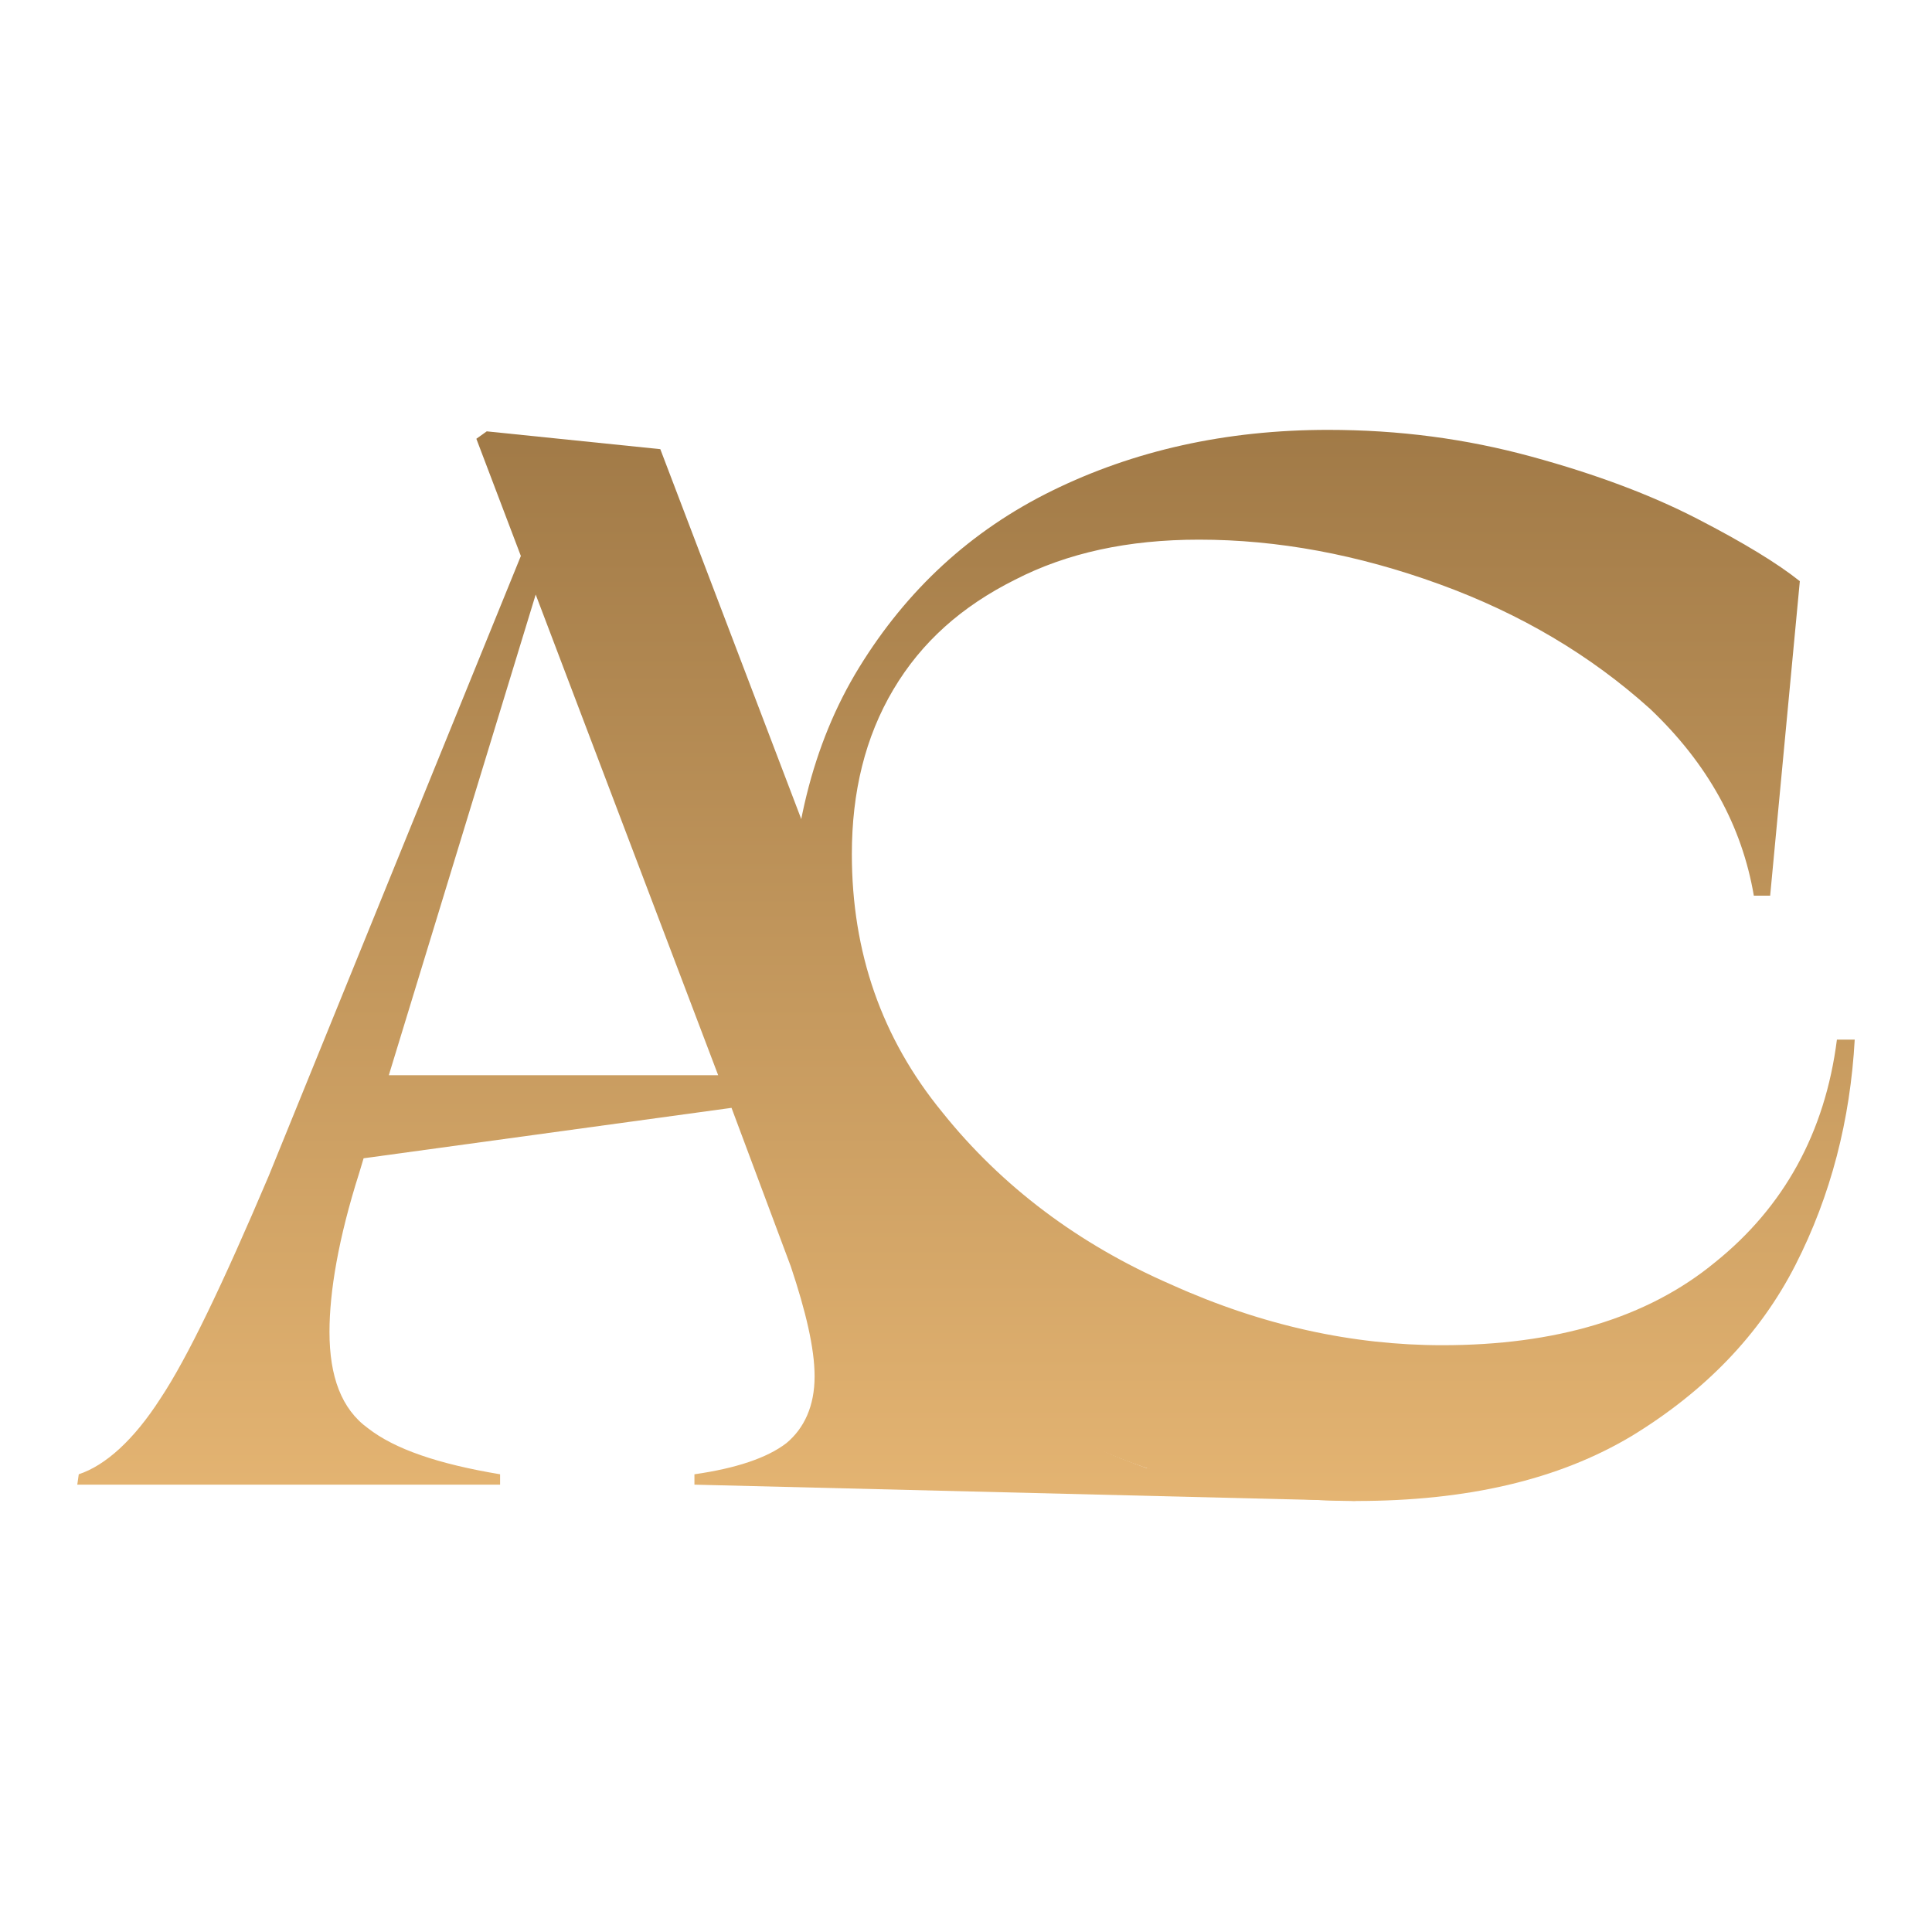 <svg xmlns="http://www.w3.org/2000/svg" width="400" height="400" viewBox="0 0 400 400" fill="none"><path d="M202.133 264.69L136.71 92.993L100.774 89.307L98.624 90.843L107.838 115.108L55.622 243.497C46.101 265.919 38.729 281.276 33.2 289.569C27.672 298.17 21.836 303.391 16.307 305.234L16 307.384H103.538V305.234C90.638 303.084 81.73 300.012 76.201 295.712C70.673 291.719 68.216 284.962 68.216 275.748C68.216 267.454 70.058 256.397 74.359 242.882L75.28 239.811L151.453 229.368L163.739 262.233C166.811 271.447 168.654 279.126 168.654 284.962C168.654 291.105 166.504 295.712 162.818 298.784C158.825 301.855 152.375 304.005 143.775 305.234V307.384L280.797 310.763L237.329 303.927C230.572 301.469 222.405 298.477 217.491 292.641C212.576 287.112 207.662 277.59 202.133 264.69ZM110.91 123.094L148.689 222.611H80.502L110.91 123.094Z" fill="url(#paint0_linear_225_2)"></path><path d="M220.903 296.941C238.718 306.155 258.683 310.763 280.797 310.763C303.527 310.763 322.57 306.463 337.927 297.248C352.978 288.034 364.342 276.362 371.714 261.926C379.086 247.49 383.079 231.825 384 215.239H380.314C377.857 234.589 369.257 249.947 355.128 261.311C340.999 272.983 321.956 278.512 298.612 278.512C280.183 278.512 261.447 274.519 242.404 265.919C223.36 257.626 207.388 245.647 195.102 230.289C182.509 214.932 176.366 197.117 176.366 176.845C176.366 163.945 179.131 152.58 184.966 142.751C190.802 132.923 199.095 125.551 210.153 120.022C220.903 114.493 233.496 111.729 248.239 111.729C264.518 111.729 281.105 114.801 297.998 120.944C314.891 127.087 329.327 135.687 341.613 146.744C353.592 158.109 360.657 171.009 363.114 185.445H366.492L372.635 120.329C368.028 116.644 360.964 112.343 351.442 107.429C341.92 102.515 330.556 98.215 317.041 94.529C303.527 90.843 289.705 89 274.962 89C253.768 89 234.725 93.3 217.832 101.593C200.938 109.886 187.731 122.172 177.902 138.144C168.073 154.116 163.466 173.466 163.466 195.888C163.466 219.232 168.38 239.504 178.823 256.704C188.959 274.212 203.088 287.726 220.903 296.941Z" fill="url(#paint1_linear_225_2)"></path><defs><linearGradient id="paint0_linear_225_2" x1="200" y1="89" x2="200" y2="310.763" gradientUnits="userSpaceOnUse"><stop stop-color="#A17A47"></stop><stop offset="1" stop-color="#E4B472"></stop></linearGradient><linearGradient id="paint1_linear_225_2" x1="200" y1="89" x2="200" y2="310.763" gradientUnits="userSpaceOnUse"><stop stop-color="#A17A47"></stop><stop offset="1" stop-color="#E4B472"></stop></linearGradient></defs></svg>